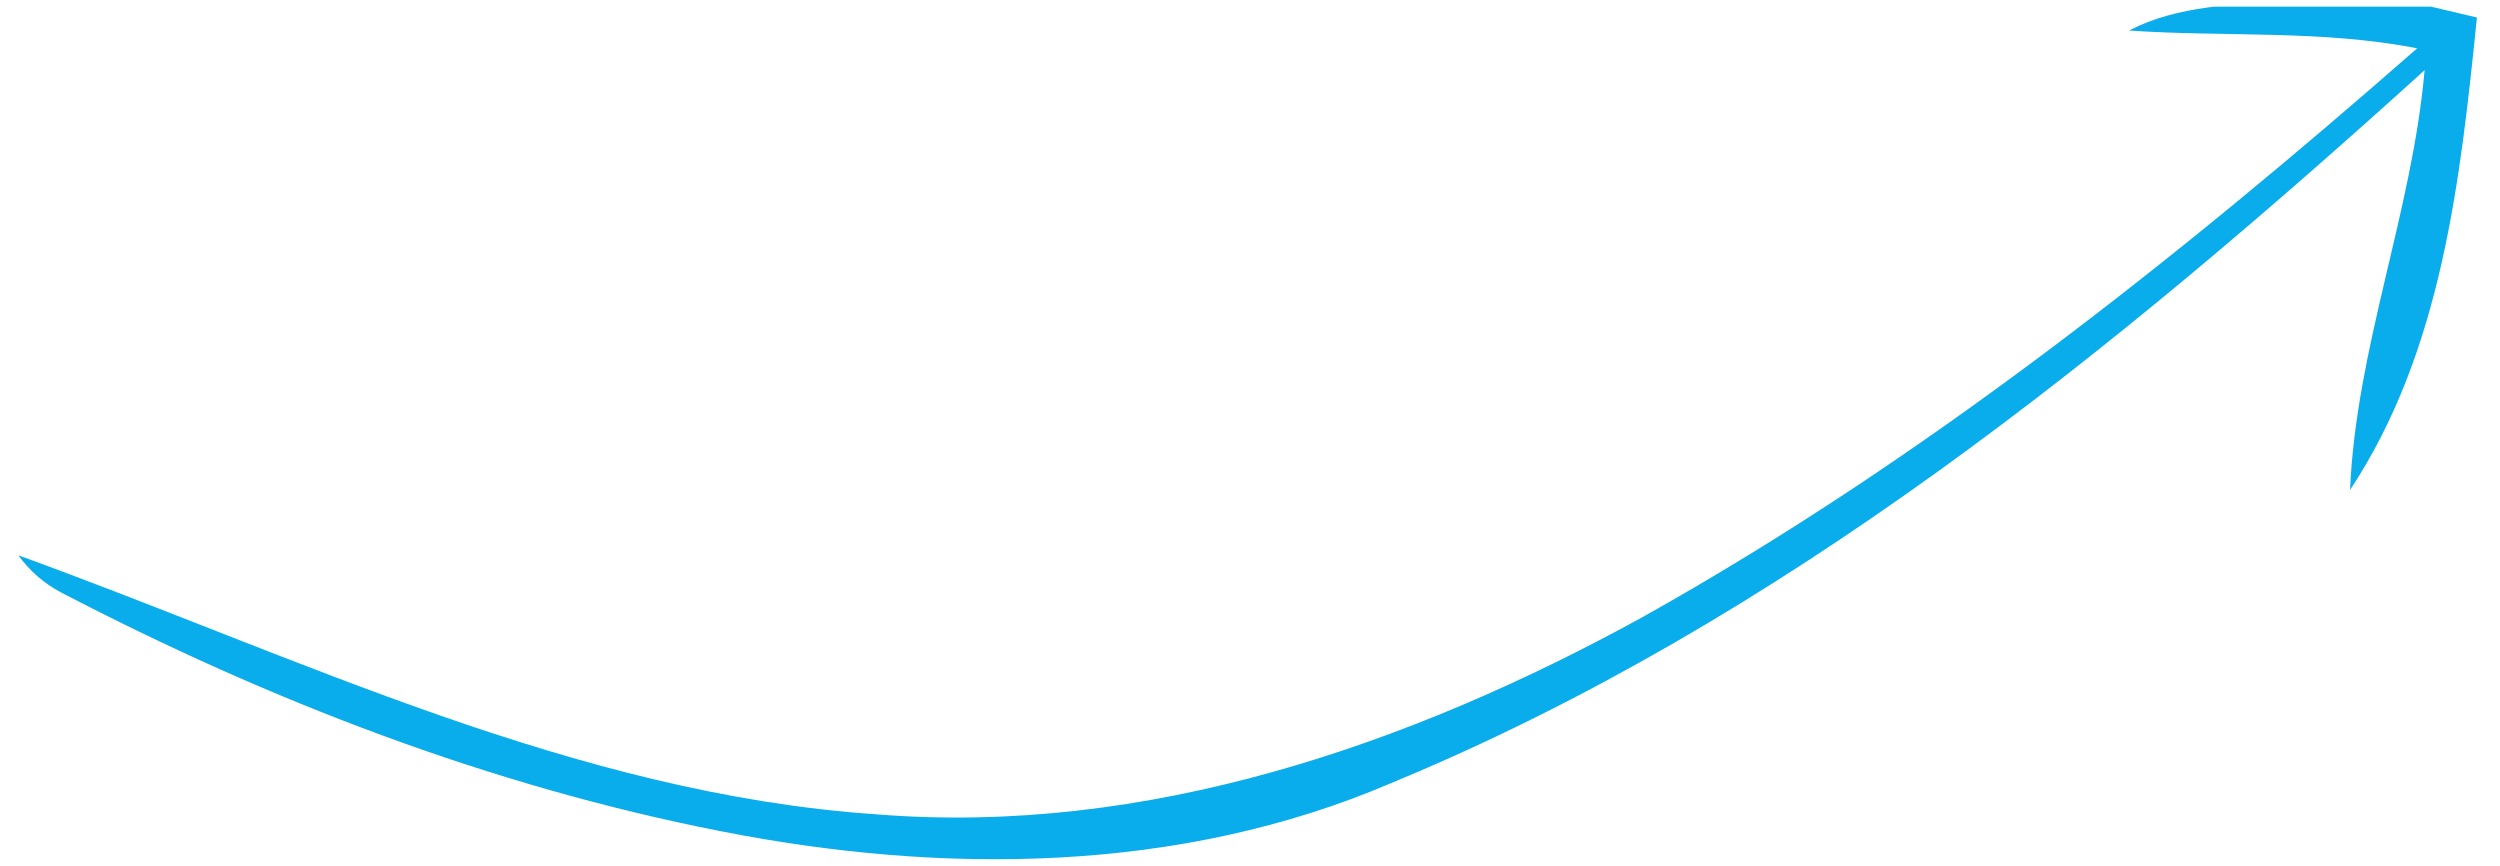 <svg xmlns="http://www.w3.org/2000/svg" xmlns:v="https://vecta.io/nano" width="153" viewBox="0 0 114.75 39.75" height="53" preserveAspectRatio="xMidYMid meet"><defs><clipPath id="A"><path d="M.234.305H114V39.5H.234zm0 0" clip-rule="nonzero"></path></clipPath></defs><g clip-path="url(#A)"><path fill="#0aadeb" d="M33.082 38.152c10.188 2.012 21.086 1.941 30.758-2.203 17.926-7.406 33.188-19.82 47.449-32.727-.574 6.523-3.141 12.73-3.422 19.266 4.219-6.367 5.066-14.262 5.824-21.684L110.293 0h-5.203c-2.484.227-5.102.223-7.371 1.402 4.406.301 8.867-.039 13.23.816-11.062 9.691-22.68 18.906-35.559 26.109-10.687 5.875-22.805 10.047-35.16 9.051C26.359 36.43 13.715 30.156.84 25.488c.523.715 1.164 1.277 1.93 1.688 9.555 4.977 19.719 8.898 30.313 10.977zm0 0"></path></g></svg>